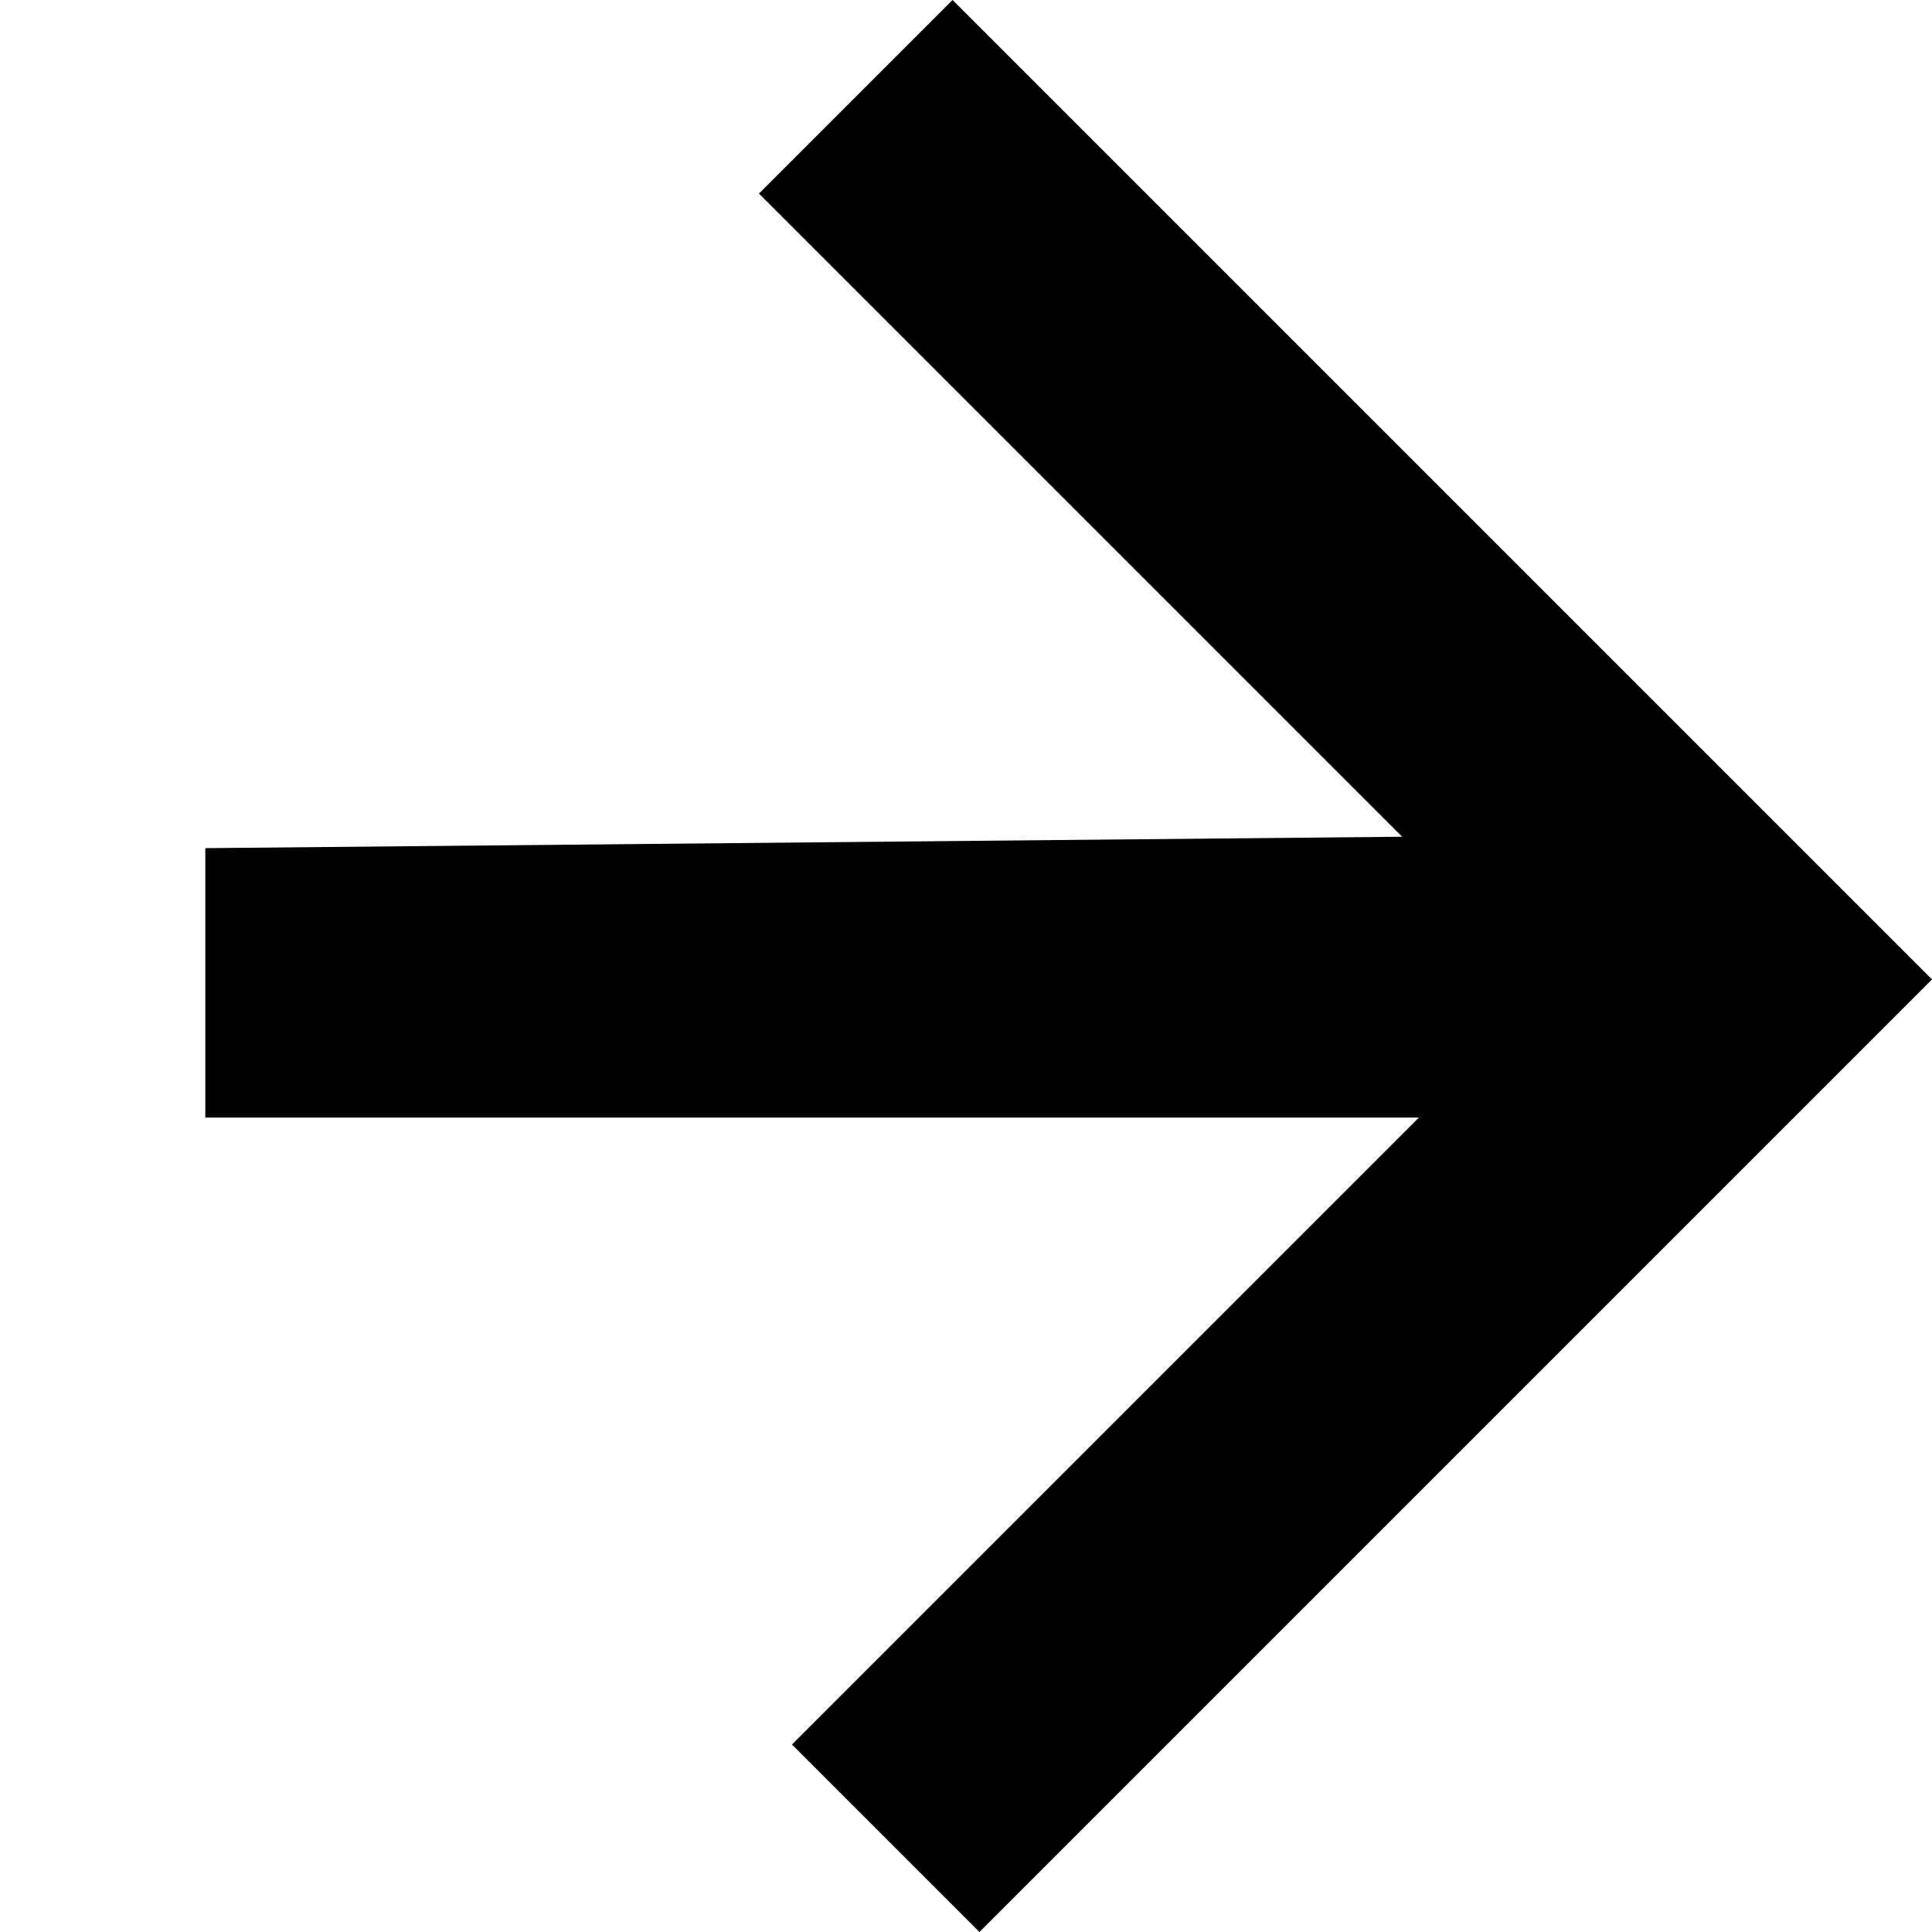 <svg xmlns="http://www.w3.org/2000/svg" width="11.257" height="11.257" viewBox="0 0 11.257 11.257">
  <path id="Path_10" data-name="Path 10" d="M7.655,1.276,6.545.166l-5,5V0H0V7.849H8.071V6.254h-5.3Z" transform="translate(5.707 11.257) rotate(-135)"/>
</svg>
